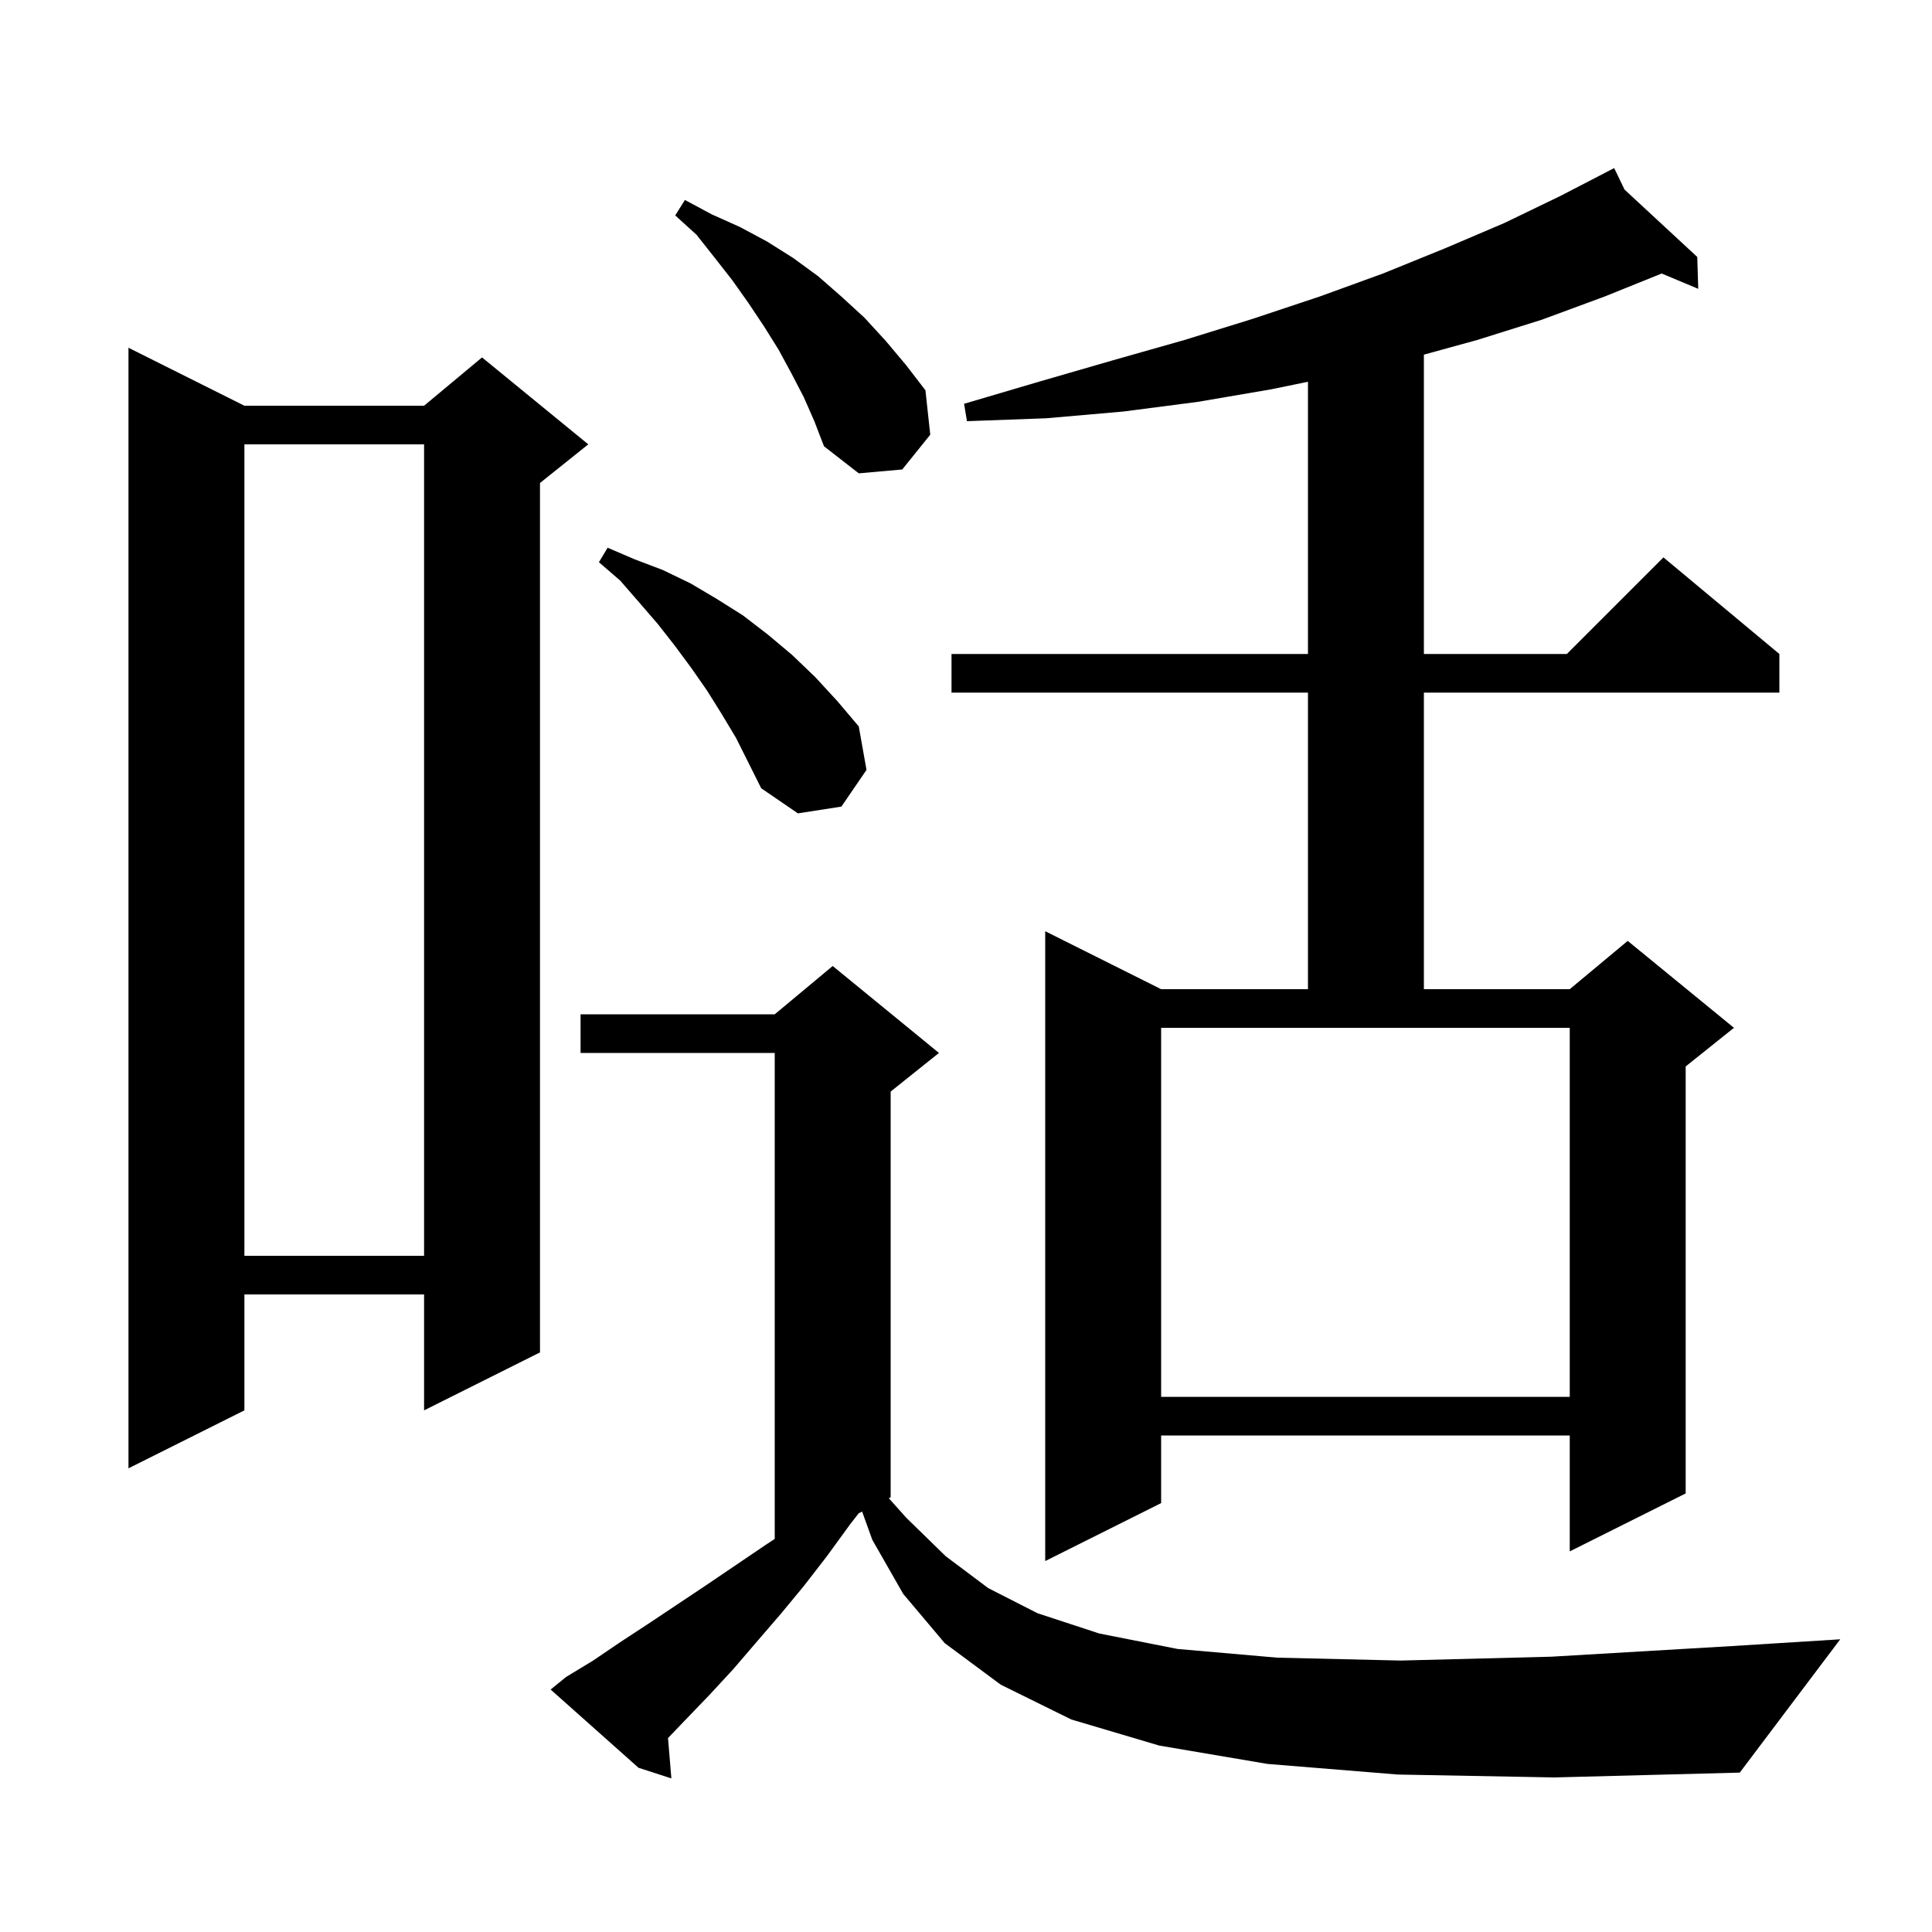 <svg xmlns="http://www.w3.org/2000/svg" xmlns:xlink="http://www.w3.org/1999/xlink" version="1.1" baseProfile="full" viewBox="0 0 200 200" width="200" height="200"><g fill="currentColor"><path d="M 144.7 183.7 L 131.2 182.6 L 120.0 180.7 L 110.9 178.0 L 103.6 174.4 L 97.8 170.1 L 93.5 165.0 L 90.3 159.4 L 89.246 156.477 L 88.897 156.651 L 88.0 157.8 L 85.6 161.1 L 83.2 164.2 L 80.8 167.1 L 78.3 170.0 L 75.9 172.8 L 73.4 175.5 L 70.9 178.1 L 69.152 179.921 L 69.5 184.1 L 66.1 183.0 L 57.0 174.9 L 58.6 173.6 L 61.4 171.9 L 64.2 170.0 L 67.1 168.1 L 73.1 164.1 L 79.3 159.9 L 80.2 159.309 L 80.2 109.0 L 60.1 109.0 L 60.1 105.0 L 80.2 105.0 L 86.2 100.0 L 97.2 109.0 L 92.2 113.0 L 92.2 155.0 L 92.009 155.096 L 93.8 157.1 L 97.9 161.1 L 102.3 164.4 L 107.4 167.0 L 113.8 169.1 L 121.9 170.7 L 132.2 171.6 L 145.0 171.9 L 160.6 171.5 L 179.3 170.4 L 190.5 169.7 L 180.1 183.5 L 160.9 184.0 Z M 168.172 19.627 L 175.7 26.6 L 175.8 29.9 L 172.018 28.314 L 166.1 30.7 L 159.6 33.1 L 152.9 35.2 L 147.4 36.714 L 147.4 67.7 L 162.2 67.7 L 172.2 57.7 L 184.2 67.7 L 184.2 71.7 L 147.4 71.7 L 147.4 102.4 L 162.5 102.4 L 168.5 97.4 L 179.5 106.4 L 174.5 110.4 L 174.5 154.6 L 162.5 160.6 L 162.5 148.6 L 120.2 148.6 L 120.2 155.6 L 108.2 161.6 L 108.2 96.4 L 120.2 102.4 L 135.4 102.4 L 135.4 71.7 L 98.5 71.7 L 98.5 67.7 L 135.4 67.7 L 135.4 39.519 L 131.6 40.3 L 124.0 41.6 L 116.3 42.6 L 108.3 43.3 L 100.1 43.6 L 99.8 41.8 L 107.6 39.5 L 115.2 37.3 L 122.6 35.2 L 129.7 33.0 L 136.6 30.7 L 143.2 28.3 L 149.6 25.7 L 155.7 23.1 L 161.5 20.3 L 166.23 17.851 L 166.2 17.8 L 166.246 17.842 L 167.1 17.4 Z M 25.3 42.0 L 43.9 42.0 L 49.9 37.0 L 60.9 46.0 L 55.9 50.0 L 55.9 140.0 L 43.9 146.0 L 43.9 134.0 L 25.3 134.0 L 25.3 146.0 L 13.3 152.0 L 13.3 36.0 Z M 120.2 144.6 L 162.5 144.6 L 162.5 106.4 L 120.2 106.4 Z M 25.3 46.0 L 25.3 130.0 L 43.9 130.0 L 43.9 46.0 Z M 74.7 73.9 L 73.2 71.5 L 71.6 69.2 L 69.9 66.9 L 68.1 64.6 L 66.2 62.4 L 64.2 60.1 L 62.0 58.2 L 62.9 56.7 L 65.7 57.9 L 68.6 59.0 L 71.5 60.4 L 74.2 62.0 L 76.9 63.7 L 79.5 65.7 L 82.0 67.8 L 84.4 70.1 L 86.7 72.6 L 88.9 75.2 L 89.7 79.7 L 87.1 83.5 L 82.6 84.2 L 78.8 81.6 L 76.2 76.4 Z M 83.2 41.1 L 81.9 38.6 L 80.6 36.2 L 79.1 33.8 L 77.5 31.4 L 75.8 29.0 L 74.0 26.7 L 72.1 24.3 L 69.9 22.3 L 70.9 20.7 L 73.7 22.2 L 76.6 23.5 L 79.4 25.0 L 82.1 26.7 L 84.7 28.6 L 87.1 30.7 L 89.5 32.9 L 91.7 35.3 L 93.8 37.8 L 95.8 40.4 L 96.3 45.0 L 93.4 48.6 L 88.9 49.0 L 85.3 46.2 L 84.3 43.6 Z "/></g></svg>